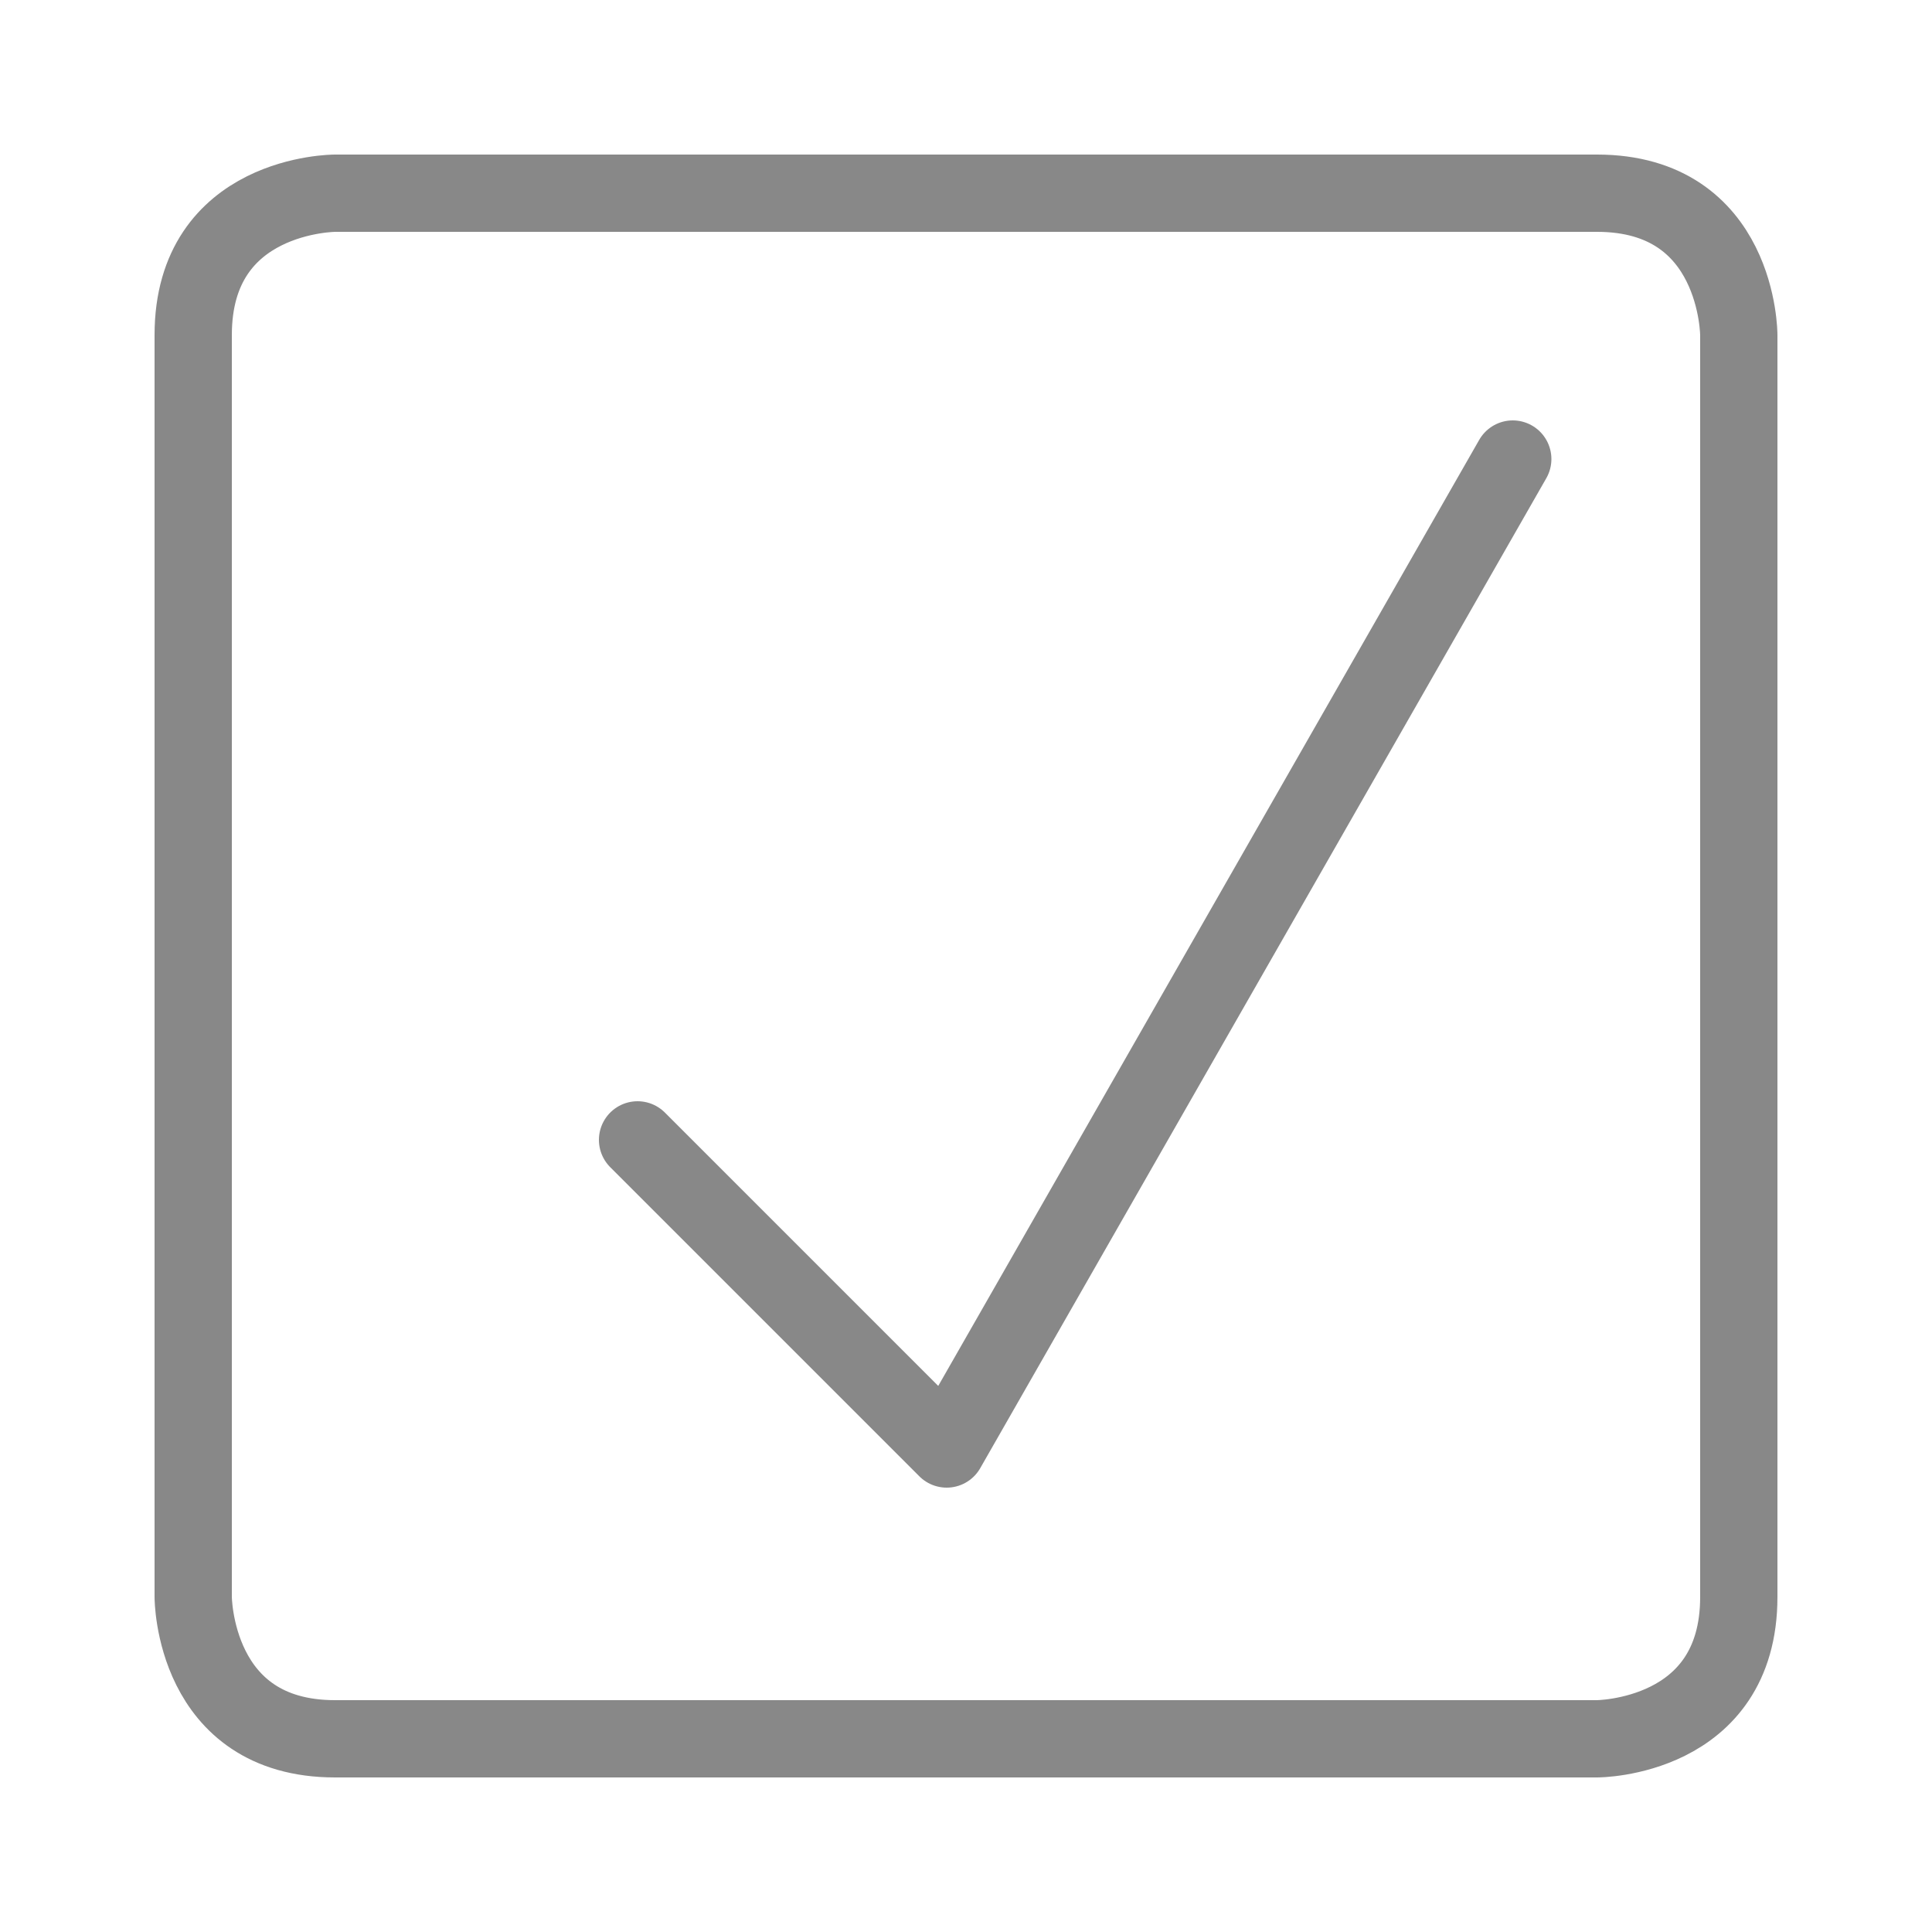 <?xml version="1.0" encoding="utf-8"?>
<!-- Generator: Adobe Illustrator 27.0.1, SVG Export Plug-In . SVG Version: 6.00 Build 0)  -->
<svg version="1.1" id="Ebene_1" xmlns="http://www.w3.org/2000/svg" xmlns:xlink="http://www.w3.org/1999/xlink" x="0px" y="0px"
	 viewBox="0 0 50 50" style="enable-background:new 0 0 50 50;" xml:space="preserve">
<style type="text/css">
	.st0{fill:none;stroke:#888888;stroke-width:2;}
	.st1{fill:none;stroke:#888888;stroke-width:2;stroke-linecap:round;stroke-linejoin:round;stroke-miterlimit:10;}
	.st2{fill:none;stroke:#585857;stroke-width:0.809;stroke-linecap:round;stroke-miterlimit:10;}
	.st3{fill:none;stroke:#585857;stroke-width:0.5;}
	.st4{fill:none;stroke:#585857;stroke-width:0.5;stroke-linecap:round;stroke-miterlimit:10;}
</style>
<g>
	<path class="st0" d="M8.67,5C8.67,5,5,5,5,8.67v32.66c0,0,0,3.67,3.67,3.67h32.66c0,0,3.67,0,3.67-3.67V8.67c0,0,0-3.67-3.67-3.67
		H8.67z"/>
</g>
<polyline class="st1" points="39.15,11.88 24.5,37.5 16.5,29.5 "/>
<line class="st2" x1="-25" y1="24.26" x2="-25" y2="25.74"/>
<g>
	<path class="st3" d="M-72.08,13.09c0,0-2.27,0-2.27,2.27v20.18c0,0,0,2.27,2.27,2.27h20.18c0,0,2.27,0,2.27-2.27V15.36
		c0,0,0-2.27-2.27-2.27H-72.08z"/>
</g>
<line class="st4" x1="-62.02" y1="21.91" x2="-62.02" y2="33.39"/>
<line class="st4" x1="-62.02" y1="18.08" x2="-62.02" y2="19"/>
</svg>
